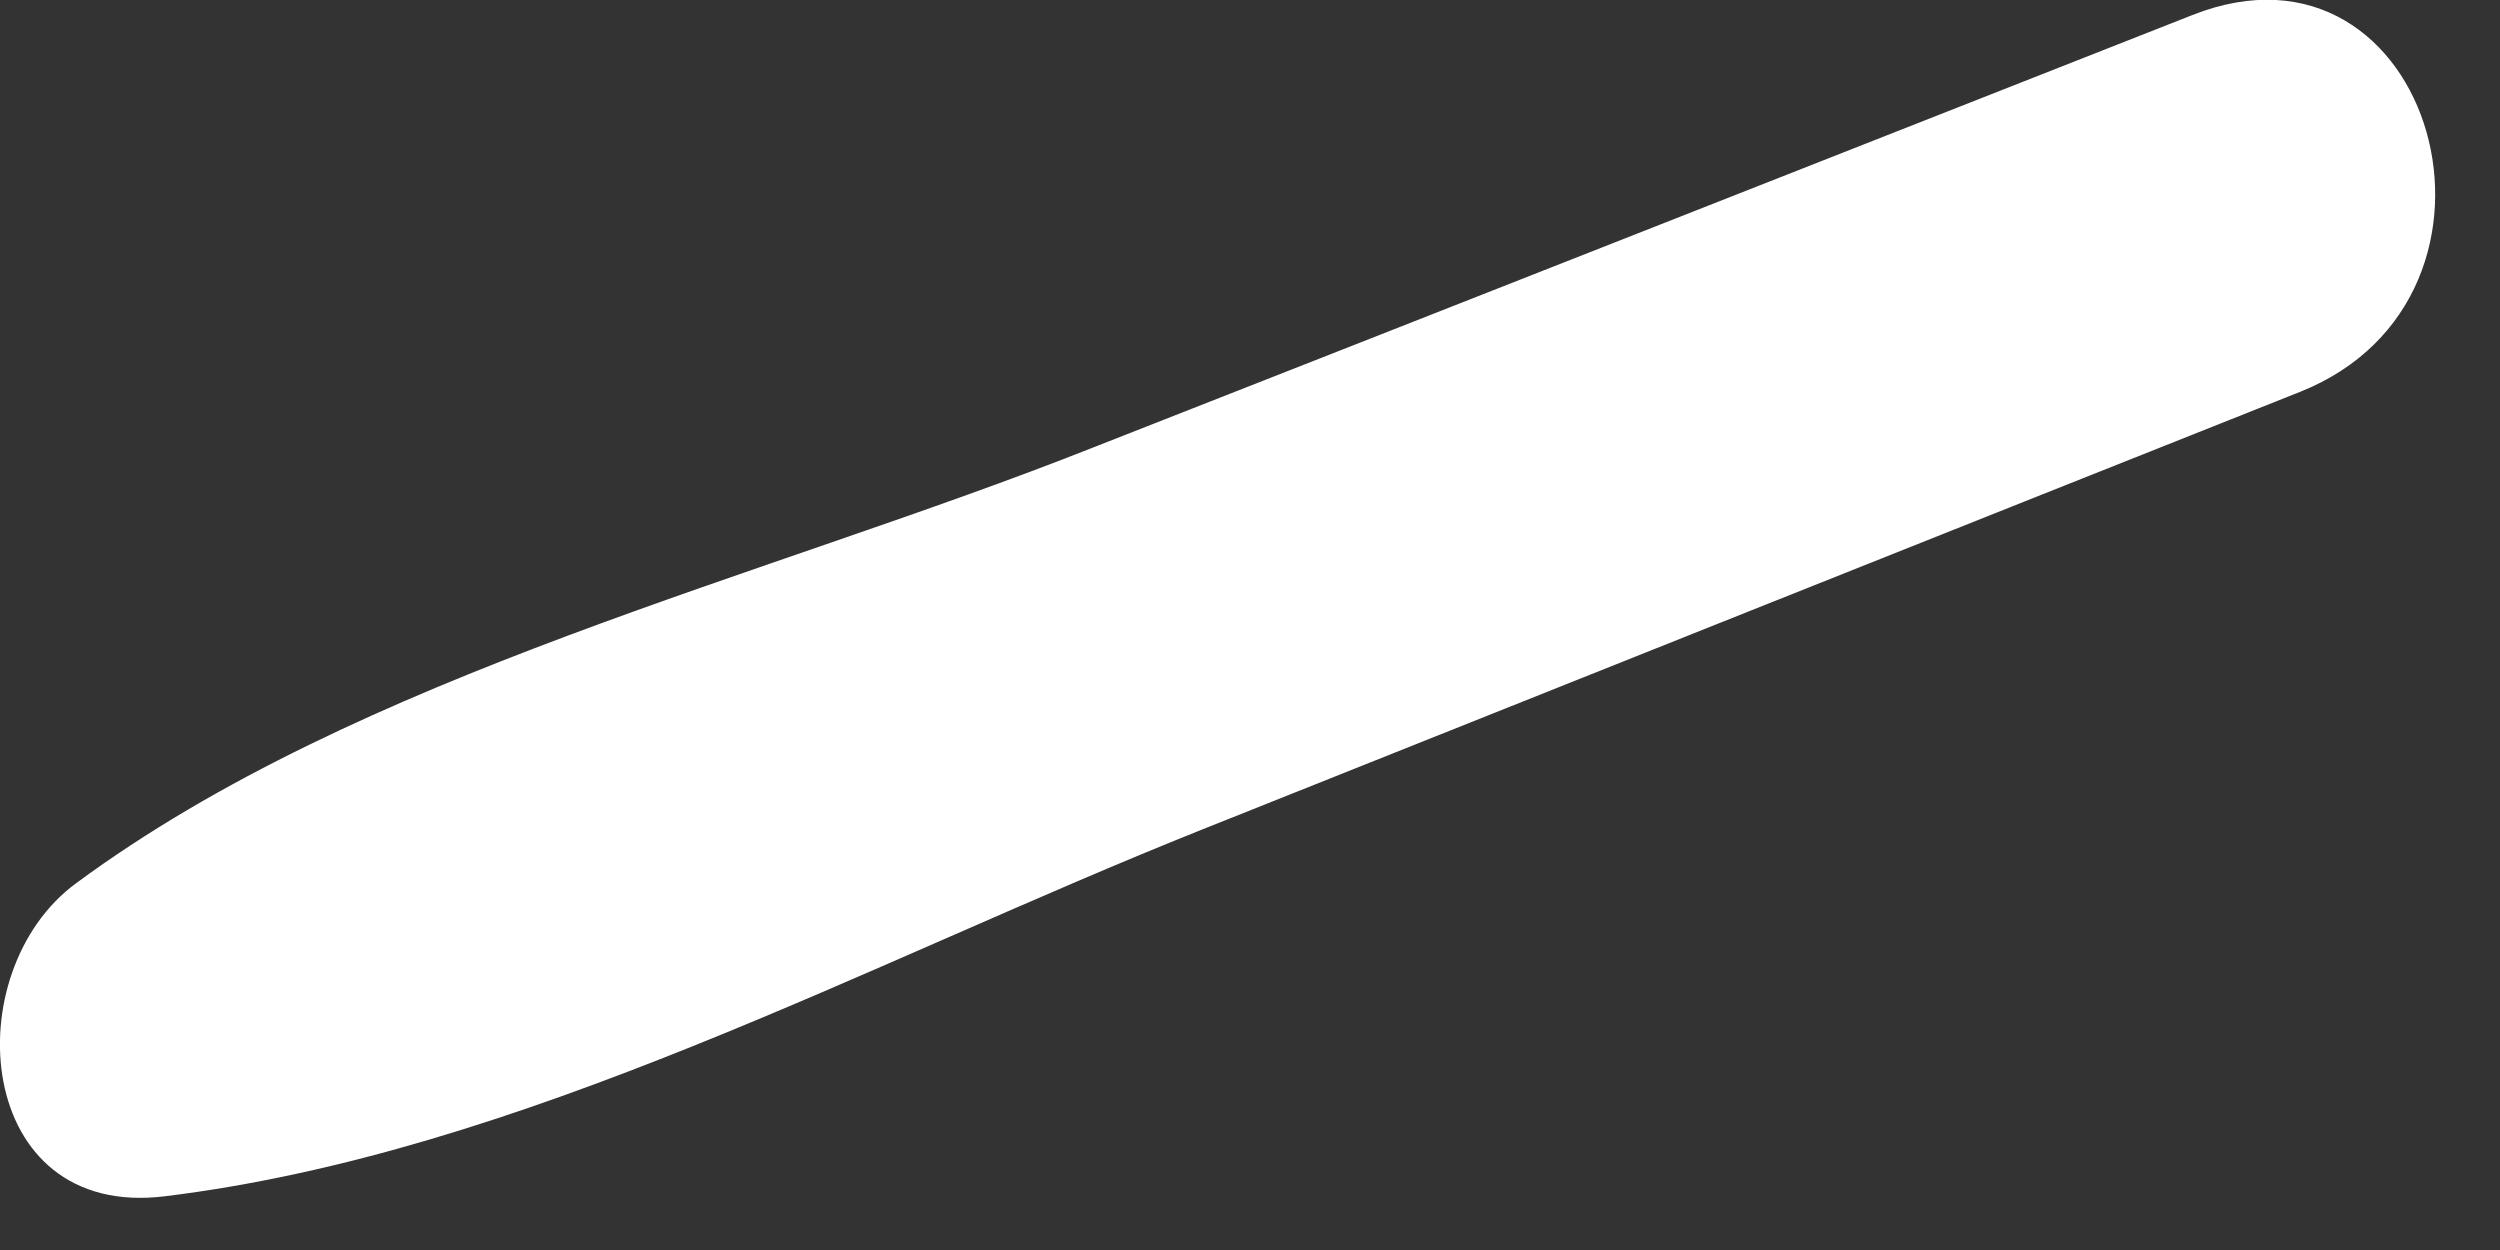 <?xml version="1.0" encoding="utf-8"?>
<svg xmlns="http://www.w3.org/2000/svg" fill="none" height="100%" overflow="visible" preserveAspectRatio="none" style="display: block;" viewBox="0 0 4 2" width="100%">
<rect x="0" y="0" width="4" height="2" fill="#333333" stroke="none"/>
<path d="M3.508 0.024C3.893 -0.128 4.064 0.474 3.68 0.627C3.094 0.86 2.51 1.093 1.924 1.327C1.39 1.54 0.835 1.844 0.264 1.914C-0.042 1.952 -0.072 1.555 0.122 1.413C0.576 1.078 1.224 0.924 1.749 0.716C2.335 0.486 2.921 0.255 3.508 0.024Z" fill="white" id="Vector"/>
</svg>